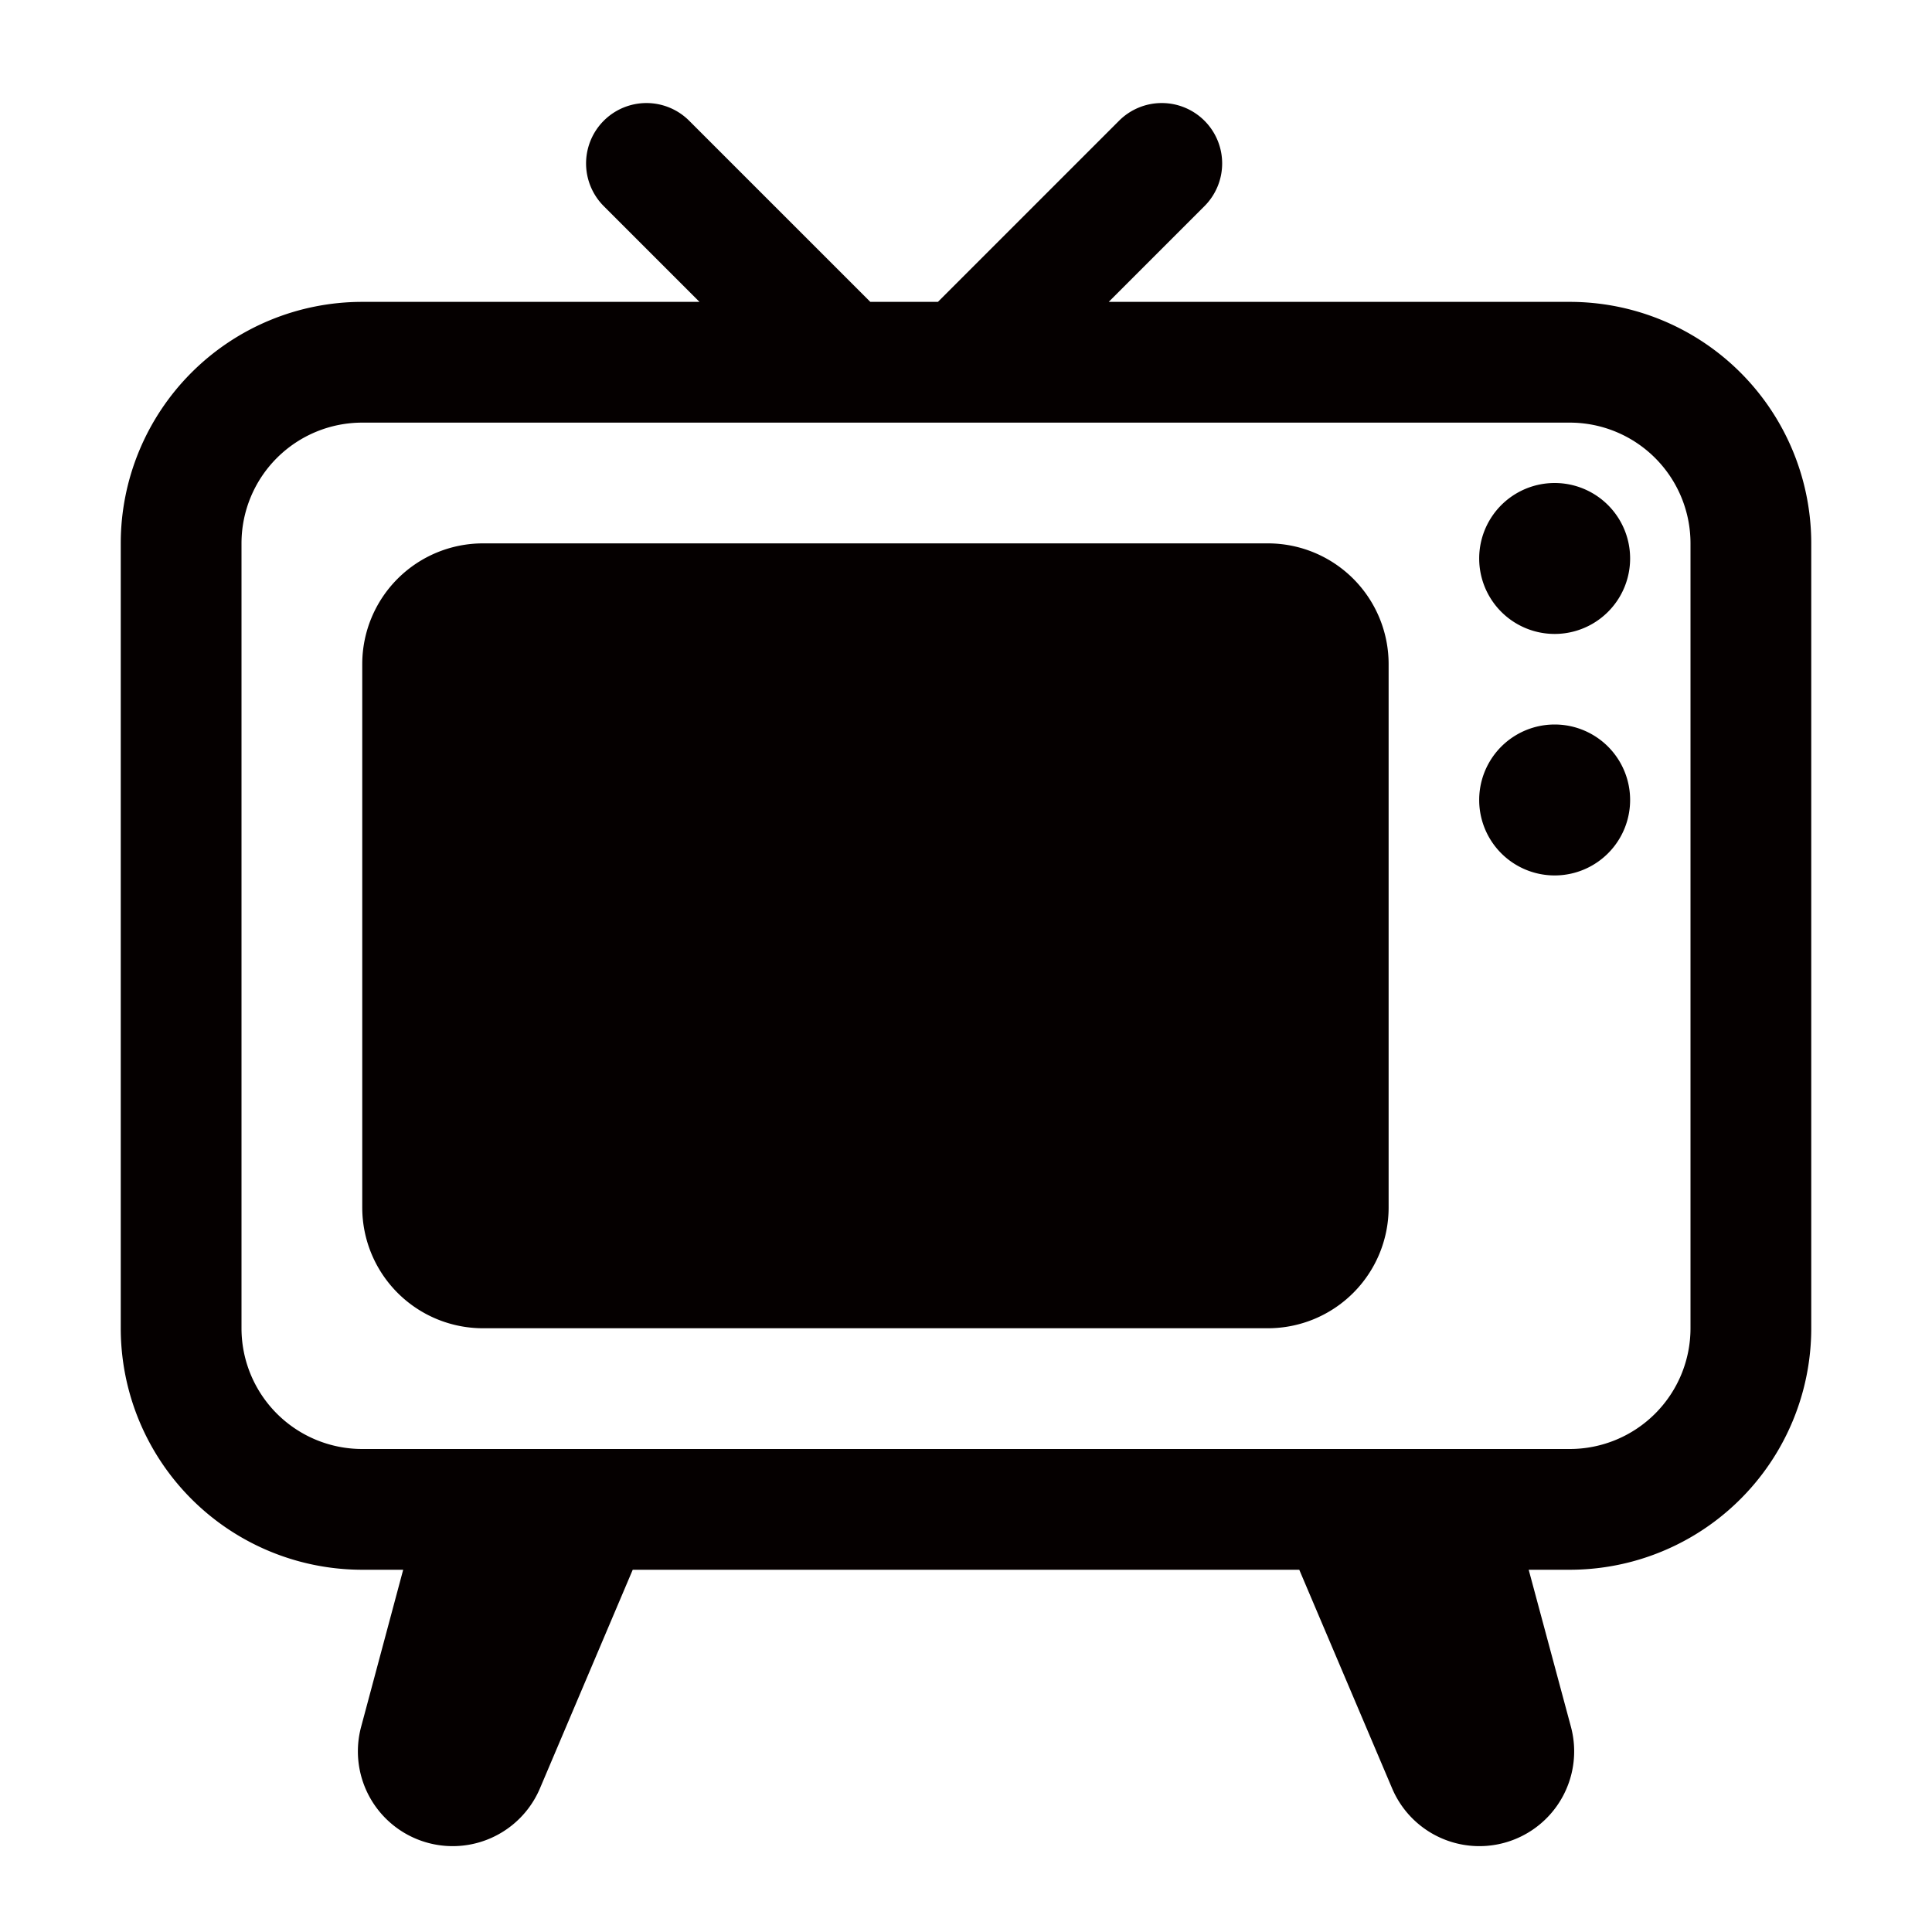 <svg xmlns="http://www.w3.org/2000/svg" width="32" height="32" viewBox="0 0 32 32"><g fill="#050000"><path d="M25.75 10.5a1.25 1.25 0 1 0 0-2.5a1.25 1.25 0 0 0 0 2.5m0 4a1.25 1.25 0 1 0 0-2.5a1.25 1.25 0 0 0 0 2.5M6 11a2 2 0 0 1 2-2h13a2 2 0 0 1 2 2v9a2 2 0 0 1-2 2H8a2 2 0 0 1-2-2z"/><path d="M19.95 2a1 1 0 0 0-1.415 0l-3 3h-1.12l-3-3A1 1 0 0 0 10 3.414L11.586 5H6a4 4 0 0 0-4 4v13a4 4 0 0 0 4 4h.678l-.696 2.599a1.57 1.57 0 0 0 2.962 1.02L10.48 26h11.04l1.537 3.619a1.57 1.57 0 0 0 2.962-1.02L25.32 26H26a4 4 0 0 0 4-4V9a4 4 0 0 0-4-4h-7.636l1.586-1.586a1 1 0 0 0 0-1.414M6 7h20a2 2 0 0 1 2 2v13a2 2 0 0 1-2 2H6a2 2 0 0 1-2-2V9a2 2 0 0 1 2-2"/></g></svg>